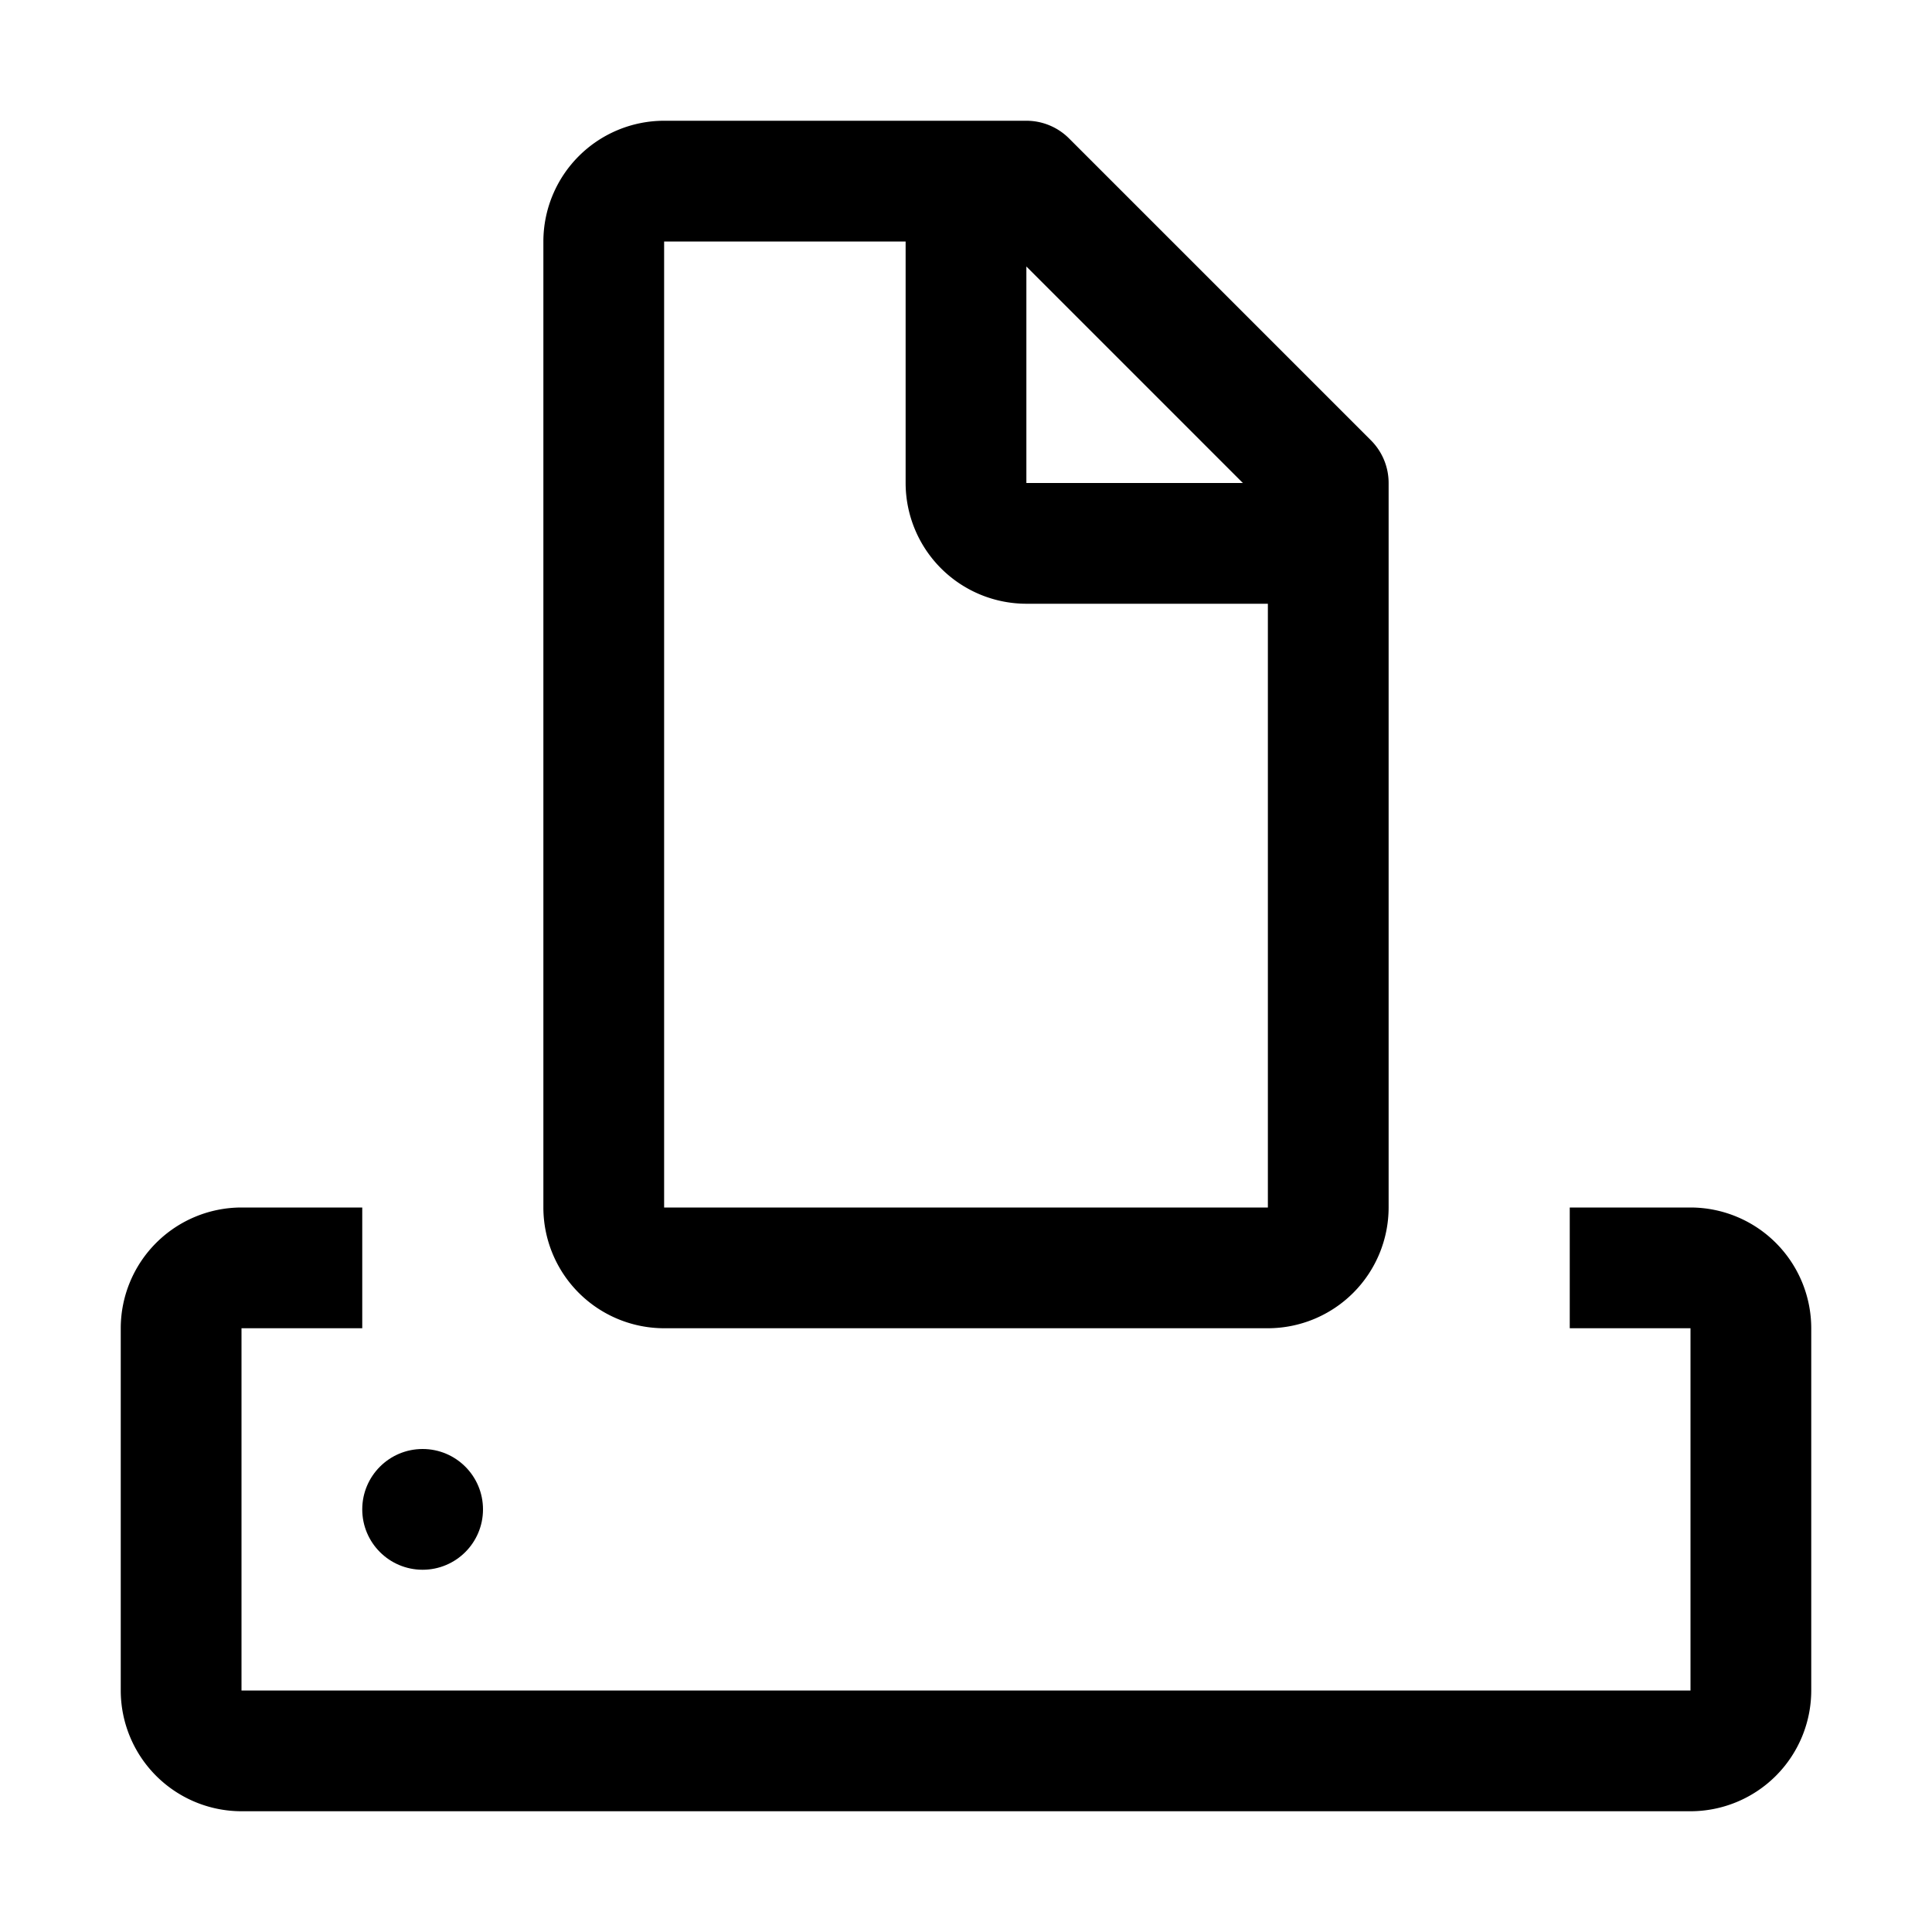 <?xml version="1.0" encoding="utf-8"?><!-- Скачано с сайта svg4.ru / Downloaded from svg4.ru -->
<svg fill="#000000" width="800px" height="800px" viewBox="0 0 32 32" id="icon" xmlns="http://www.w3.org/2000/svg">
  <defs>
    <style>
      .cls-1 {
        fill: none;
      }
    </style>
  </defs>
  <path d="M28,20H26v2h2v6H4V22H6V20H4a2.002,2.002,0,0,0-2,2v6a2.002,2.002,0,0,0,2,2H28a2.002,2.002,0,0,0,2-2V22A2.002,2.002,0,0,0,28,20Z" transform="translate(0 0)"/>
  <circle cx="7" cy="25" r="1"/>
  <path d="M22.707,7.293l-5-5A1,1,0,0,0,17,2H11A2.002,2.002,0,0,0,9,4V20a2.002,2.002,0,0,0,2,2H21a2.002,2.002,0,0,0,2-2V8A1,1,0,0,0,22.707,7.293ZM20.586,8H17V4.414ZM11,20V4h4V8a2.002,2.002,0,0,0,2,2h4V20Z" transform="translate(0 0)"/>
  <rect id="_Transparent_Rectangle_" data-name="&lt;Transparent Rectangle&gt;" class="cls-1" width="32" height="32"/>
</svg>